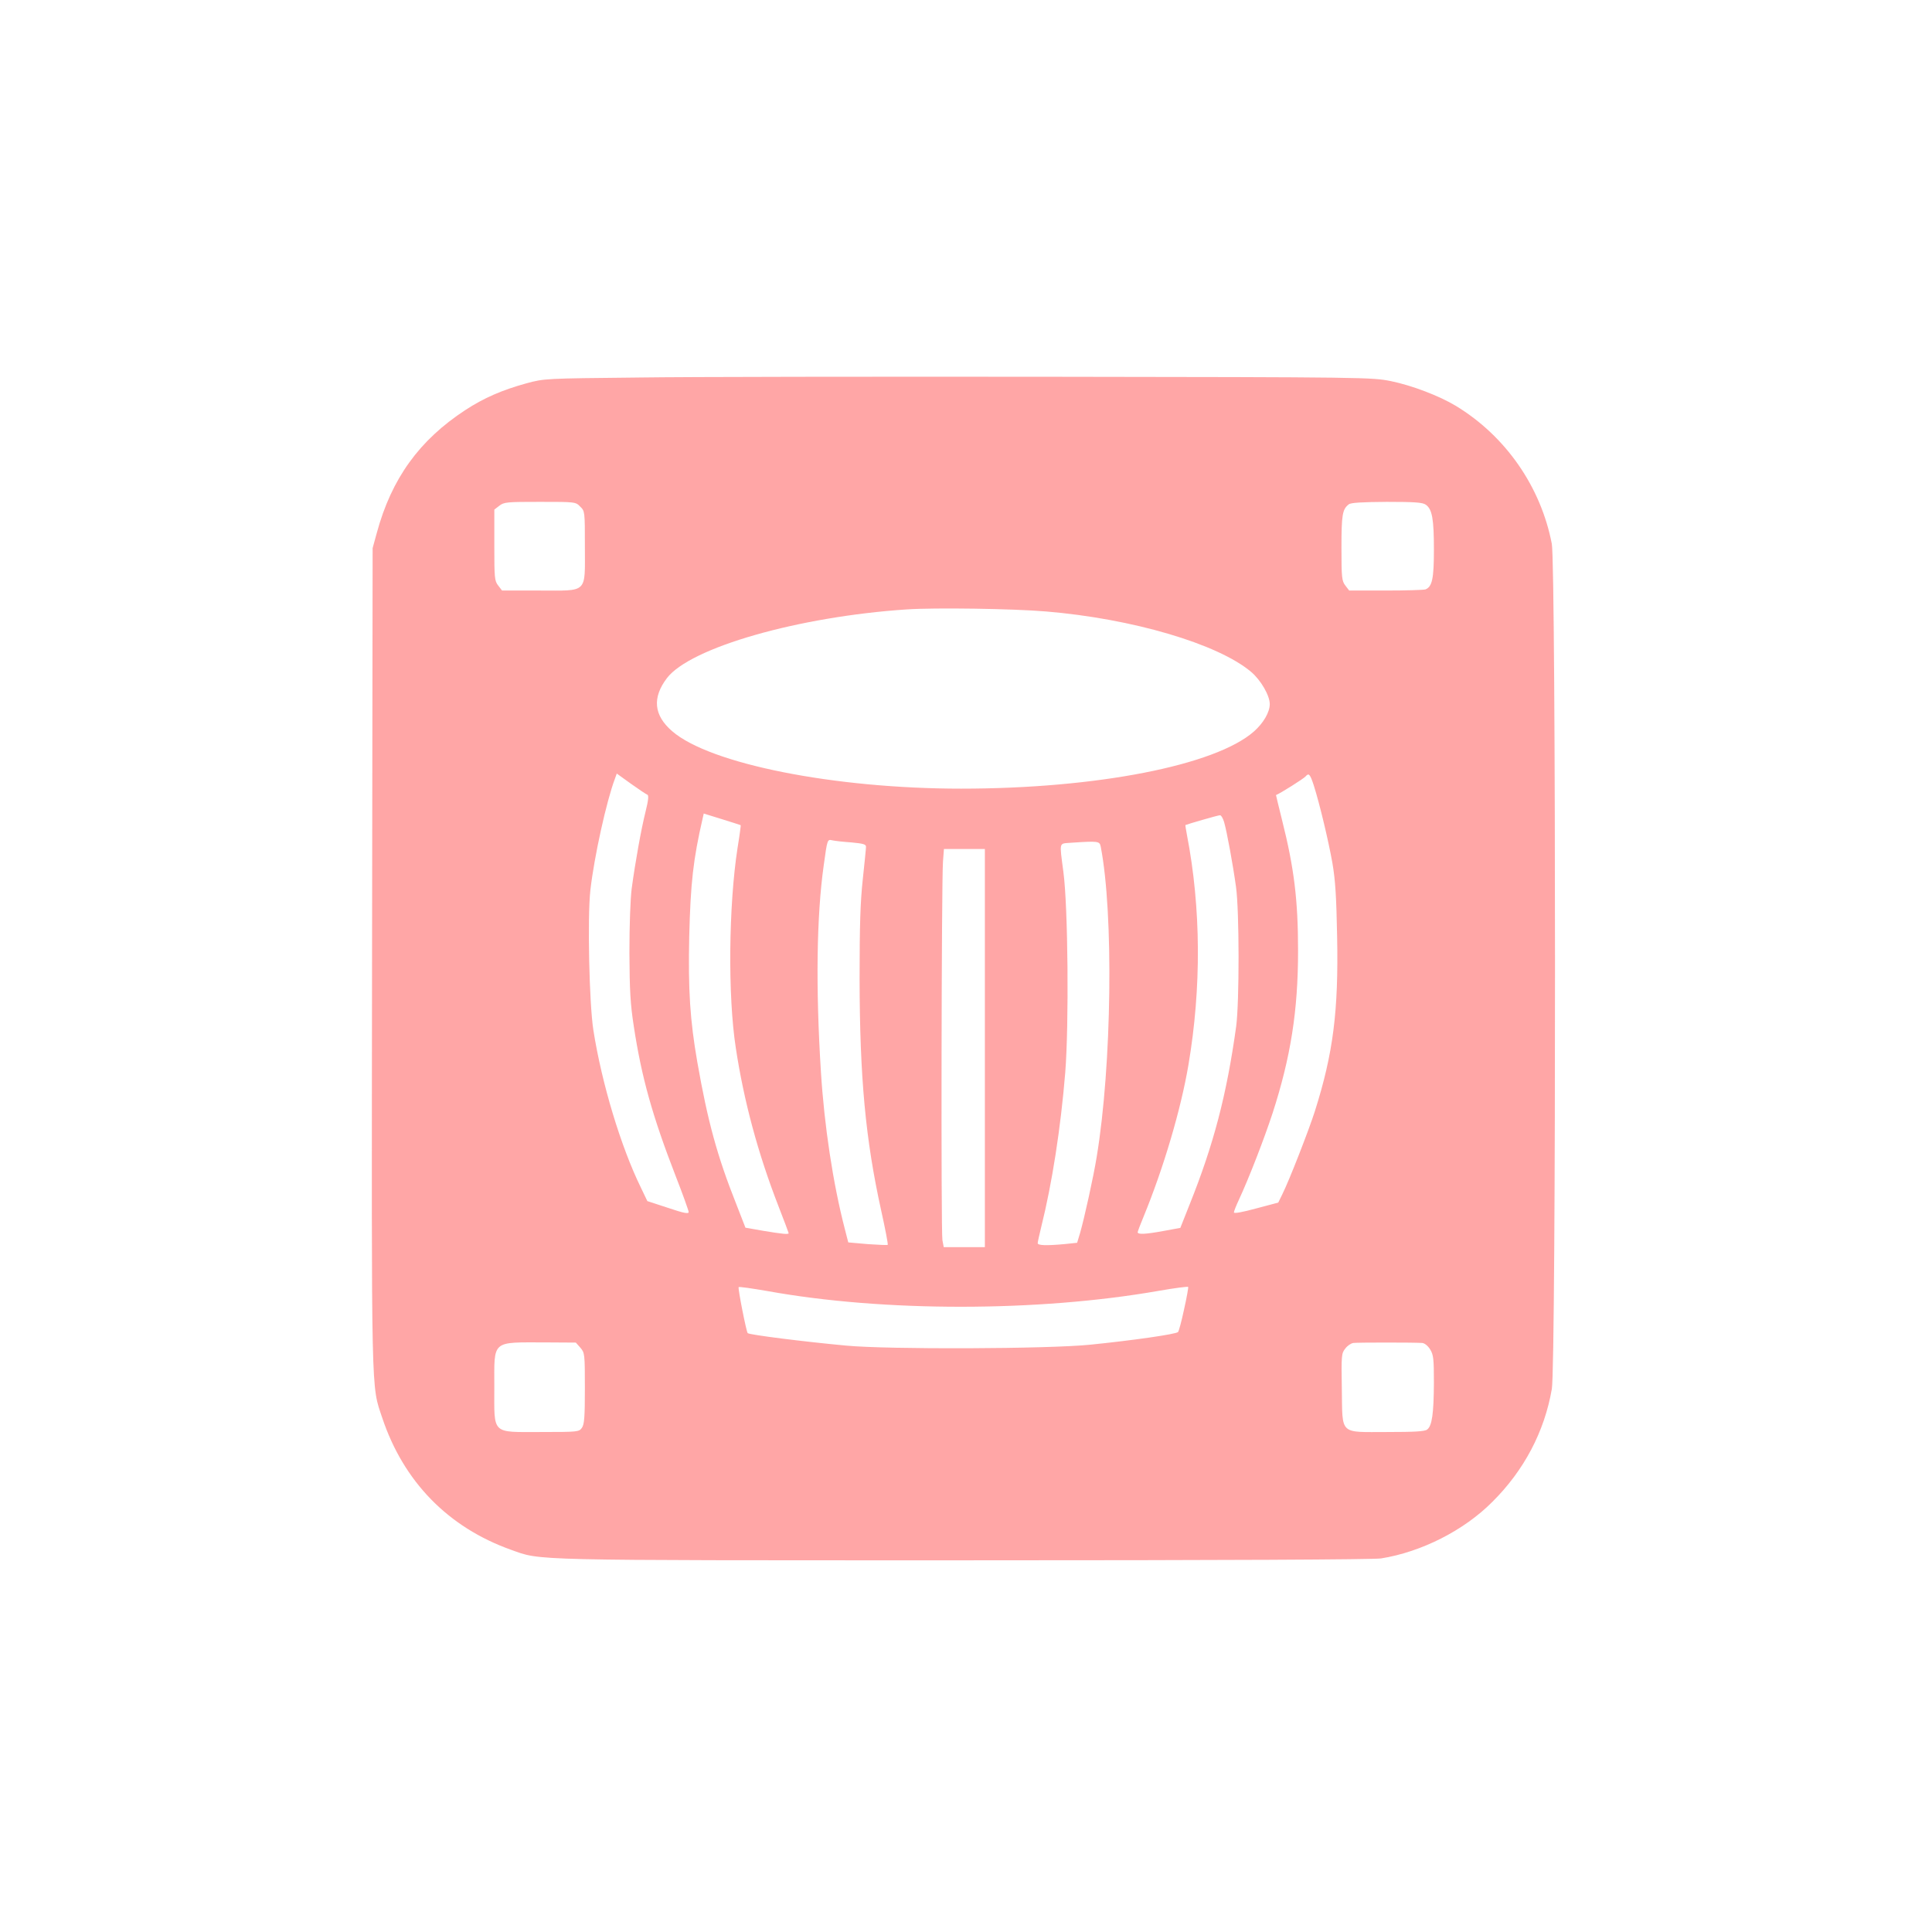 <?xml version="1.0" standalone="no"?>
<!DOCTYPE svg PUBLIC "-//W3C//DTD SVG 20010904//EN"
 "http://www.w3.org/TR/2001/REC-SVG-20010904/DTD/svg10.dtd">
<svg version="1.0" xmlns="http://www.w3.org/2000/svg"
 width="1024pt" height="1024pt" viewBox="0 0 1024 1024"
 preserveAspectRatio="xMidYMid meet">

<g transform="translate(0,1024) scale(0.1,-0.1)"
fill="#ffa6a6" stroke="none">
<path d="M3380 8239 c-493 -5 -495 -5 -591 -31 -127 -35 -224 -77 -322 -141
-245 -160 -392 -364 -470 -652 l-22 -80 -3 -2170 c-3 -2369 -5 -2263 54 -2440
113 -338 349 -580 682 -699 163 -58 65 -56 2402 -56 1408 0 2167 4 2210 10
213 34 439 148 590 300 168 167 276 372 315 598 23 128 22 4361 0 4479 -58
303 -245 572 -509 732 -88 53 -232 108 -344 131 -102 20 -120 21 -1800 23
-933 1 -1920 0 -2192 -4z m-305 -684 c25 -24 25 -26 25 -211 0 -253 19 -234
-241 -234 l-198 0 -20 26 c-20 25 -21 40 -21 215 l0 188 26 20 c25 20 40 21
216 21 187 0 189 0 213 -25z m4482 10 c34 -24 43 -76 43 -238 0 -154 -9 -197
-45 -211 -9 -3 -104 -6 -210 -6 l-194 0 -20 26 c-19 25 -21 40 -21 201 0 176
5 204 39 230 11 9 71 12 201 13 151 0 190 -3 207 -15z m-2012 -566 c456 -38
909 -171 1086 -320 51 -43 99 -125 99 -171 0 -43 -34 -101 -84 -145 -204 -180
-836 -303 -1551 -303 -674 0 -1333 131 -1533 305 -97 84 -106 177 -27 281 124
162 697 326 1271 364 150 10 565 4 739 -11z m-2114 -971 c8 -3 6 -28 -9 -88
-24 -96 -55 -270 -74 -410 -7 -56 -12 -195 -12 -340 1 -199 5 -272 23 -388 41
-271 99 -478 222 -795 38 -97 69 -184 69 -191 0 -11 -26 -6 -109 22 l-110 36
-34 71 c-106 216 -208 554 -252 835 -22 140 -32 597 -16 741 20 178 86 475
130 591 l10 28 75 -54 c42 -30 81 -56 87 -58z m3533 47 c31 -98 77 -291 98
-409 16 -94 21 -180 25 -388 8 -398 -21 -622 -118 -928 -33 -103 -136 -367
-172 -439 l-22 -45 -117 -31 c-73 -20 -118 -28 -118 -21 0 6 12 36 26 66 53
114 133 320 179 460 96 297 135 543 135 860 0 270 -21 440 -85 694 -18 72 -32
131 -32 132 23 9 147 87 157 99 17 20 24 12 44 -50z m-3038 -209 c1 0 -6 -55
-17 -121 -47 -306 -52 -783 -9 -1060 43 -283 118 -560 226 -838 30 -77 54
-141 54 -143 0 -8 -35 -4 -132 12 l-97 17 -49 126 c-101 254 -151 438 -206
751 -39 224 -49 384 -43 665 7 285 21 410 72 631 l5 22 97 -30 c54 -17 99 -31
99 -32z m2562 17 c15 -52 47 -227 63 -343 18 -127 18 -612 1 -740 -50 -361
-119 -626 -248 -947 l-48 -121 -87 -16 c-97 -18 -139 -20 -139 -7 0 4 14 41
31 82 105 255 198 568 238 805 69 407 67 832 -8 1219 -5 27 -9 51 -8 52 4 3
172 52 183 52 6 1 16 -16 22 -36z m-1975 -108 c63 -6 77 -10 77 -23 0 -10 -8
-87 -17 -172 -13 -120 -17 -241 -17 -530 1 -521 31 -847 114 -1224 22 -99 38
-182 35 -184 -2 -2 -50 0 -107 4 l-102 9 -18 70 c-63 243 -109 547 -127 835
-28 444 -23 826 15 1094 19 139 19 138 46 132 13 -3 58 -8 101 -11z m1321 -22
c69 -354 59 -1158 -21 -1643 -17 -106 -65 -323 -88 -404 l-16 -53 -67 -7 c-98
-9 -142 -7 -142 5 0 6 9 45 19 87 57 228 103 523 127 817 20 252 15 883 -10
1065 -21 161 -24 148 37 153 149 10 155 9 161 -20z m-614 -1068 l0 -1055 -109
0 -109 0 -7 37 c-8 43 -5 1901 3 2006 l5 67 108 0 109 0 0 -1055z m1056 -1384
c-13 -62 -28 -117 -32 -121 -12 -12 -246 -45 -464 -67 -223 -23 -1073 -26
-1295 -5 -226 21 -511 57 -522 66 -7 6 -53 239 -48 244 3 3 72 -7 153 -21 614
-111 1431 -111 2072 1 85 15 156 24 158 21 1 -3 -8 -57 -22 -118z m-3200 -204
c23 -27 24 -32 24 -215 0 -154 -3 -192 -16 -210 -15 -21 -20 -22 -215 -22
-267 0 -249 -17 -249 238 0 253 -18 237 274 237 l158 -1 24 -27z m4462 25 c13
-1 30 -15 42 -34 18 -29 20 -51 20 -178 -1 -164 -10 -228 -36 -247 -13 -10
-67 -13 -210 -13 -258 0 -238 -19 -242 227 -3 179 -2 190 18 215 11 15 30 28
43 30 22 3 320 3 365 0z"/>
</g>
</svg>
